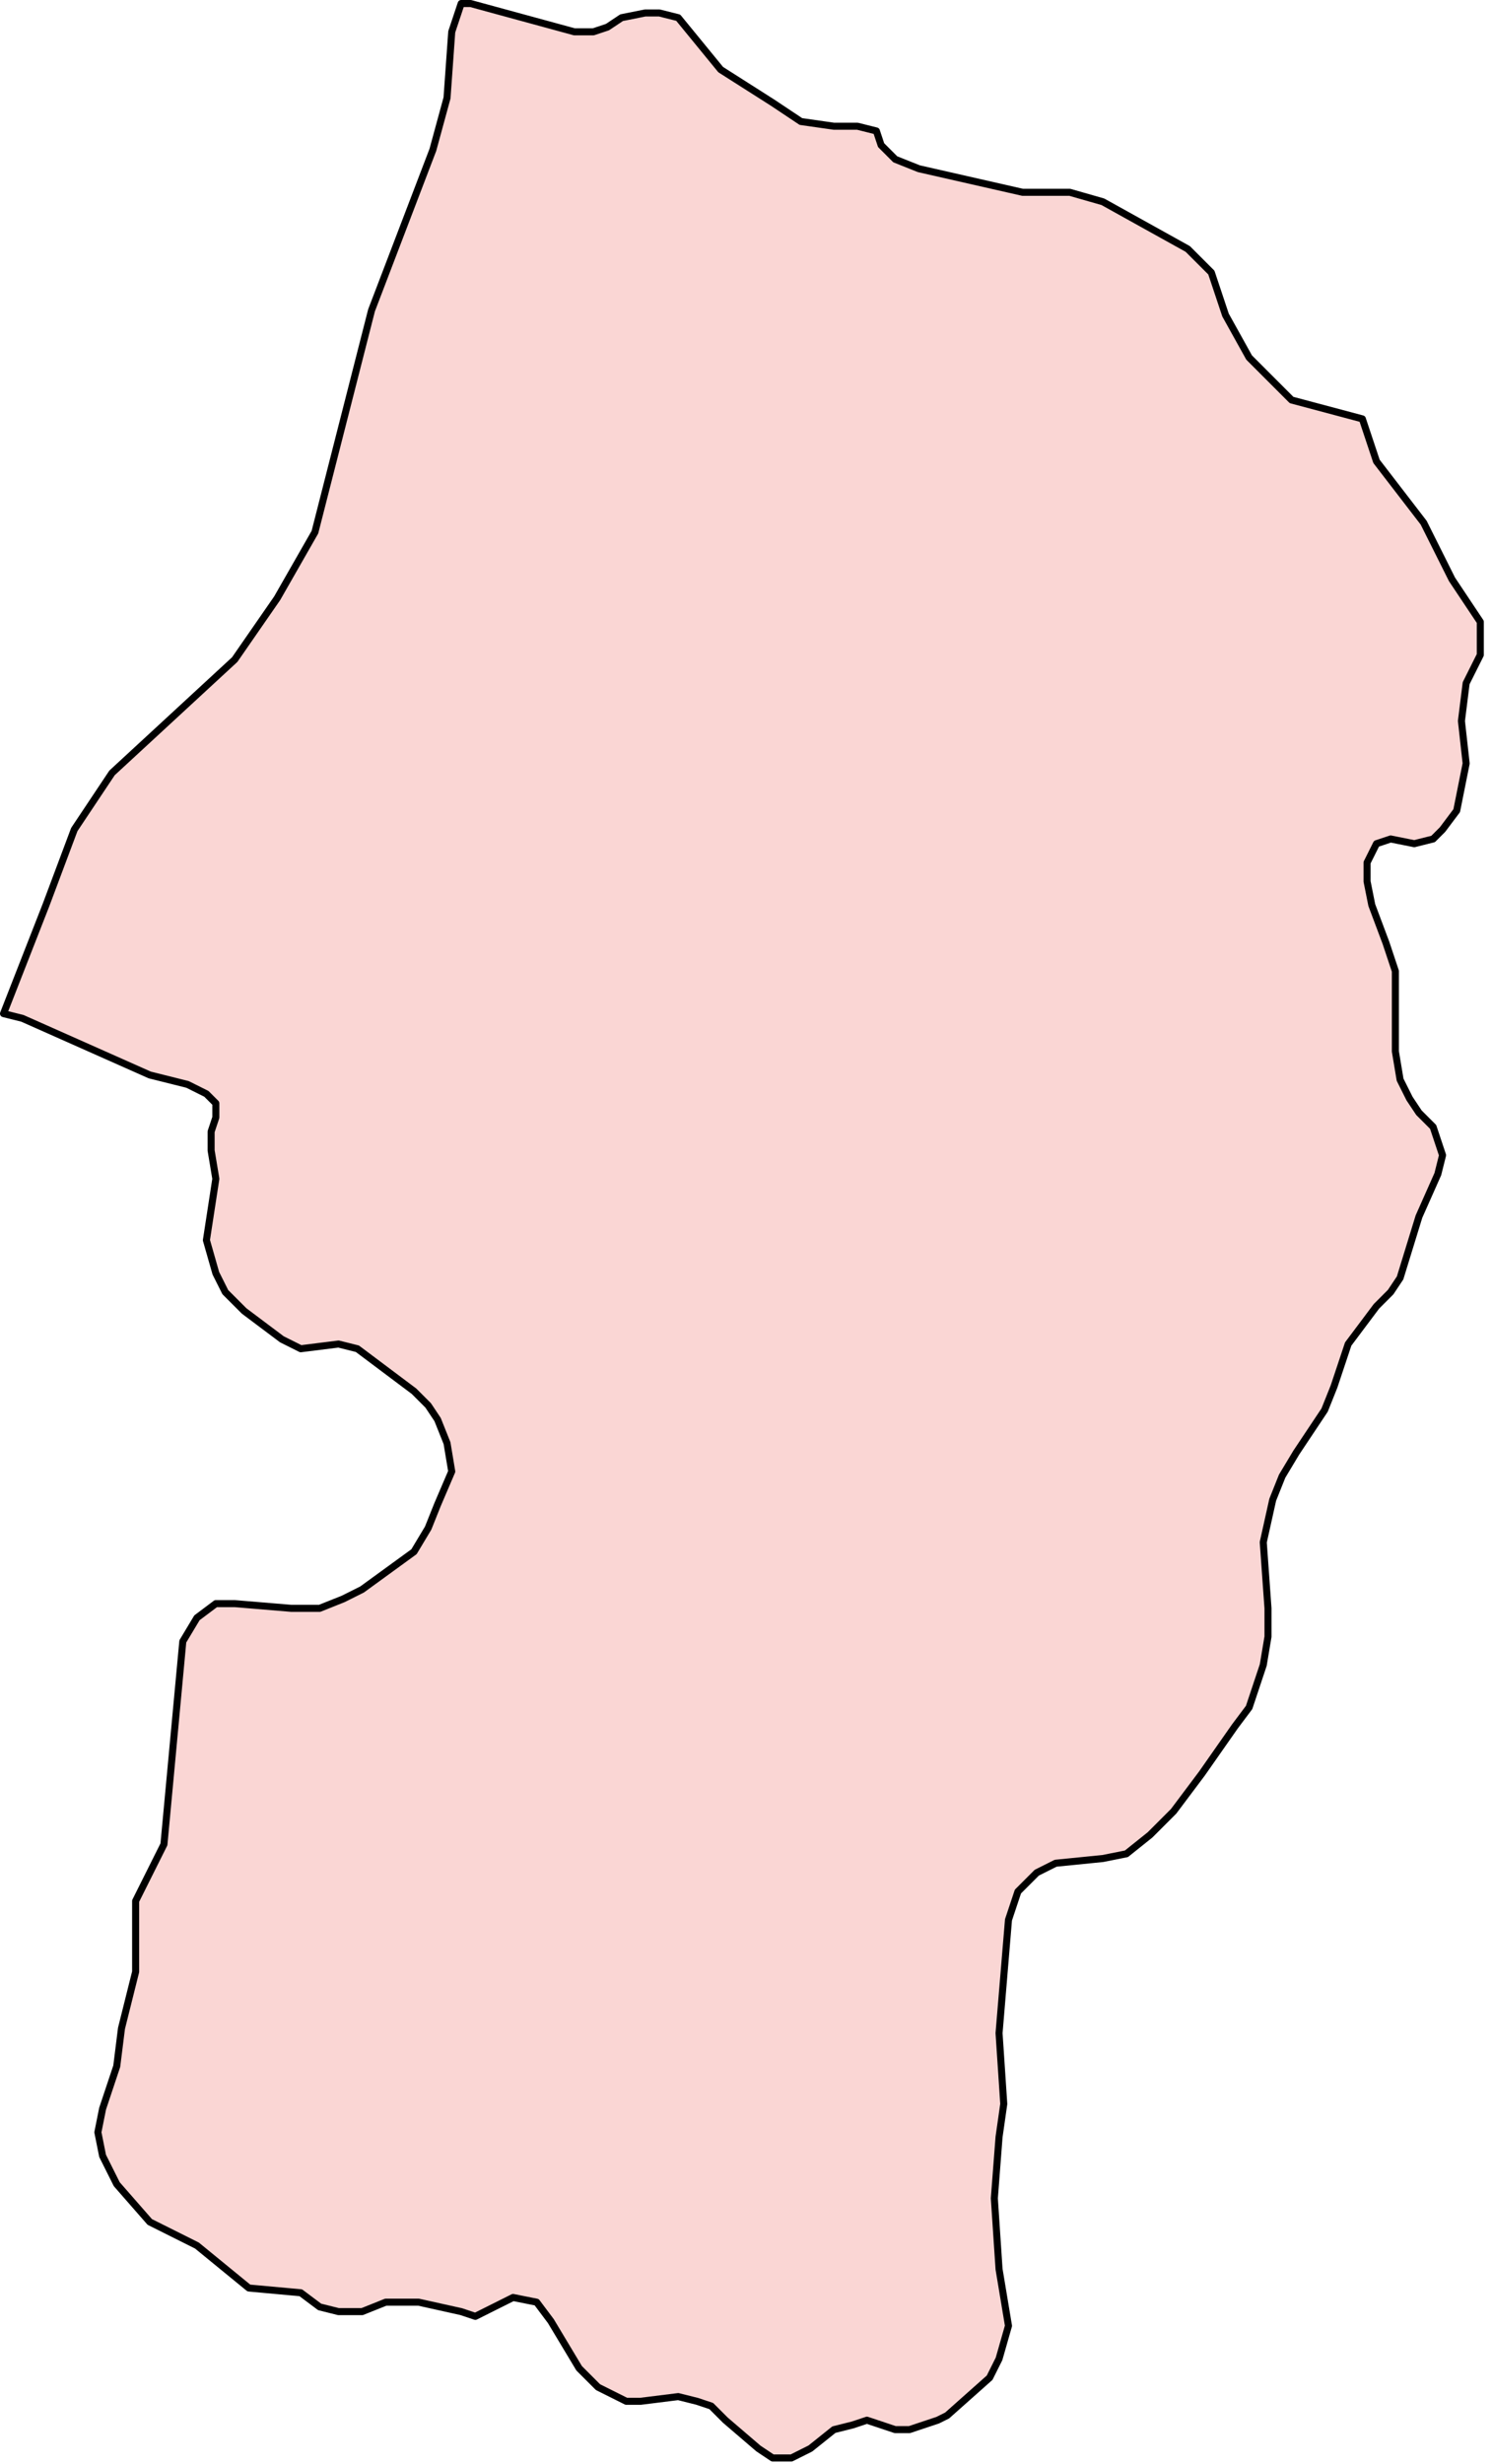 <?xml version="1.0" encoding="UTF-8"?> <svg xmlns="http://www.w3.org/2000/svg" width="106" height="175" viewBox="0 0 106 175" fill="none"><path d="M17.681 162.488L13.993 159.472L10.641 157.796L8.295 155.114L7.289 153.103L6.954 151.427L7.289 149.751L8.295 146.734L8.63 144.052L8.965 142.711L9.636 140.03V136.343V135.002L11.647 130.979L12.988 116.566L13.993 114.89L15.334 113.884H16.675L20.698 114.219H22.709L24.385 113.549L25.726 112.878L29.413 110.197L30.418 108.521L31.089 106.845L32.094 104.498L31.759 102.487L31.089 100.811L30.418 99.805L29.413 98.8L25.39 95.783L24.05 95.448L21.368 95.783L20.027 95.113L18.686 94.107L17.346 93.101L16.005 91.76L15.334 90.42L14.664 88.073L15.334 83.716L14.999 81.704V80.364L15.334 79.358V78.352L14.664 77.682L13.323 77.012L10.641 76.341L1.591 72.319L0.25 71.984L3.267 64.274L5.278 58.911L7.96 54.888L16.675 46.843L19.692 42.486L22.374 37.793L26.396 22.038L30.754 10.641L31.759 6.954L32.094 2.261L32.765 0.25H33.1H33.435L40.81 2.261H42.15L43.156 1.926L44.162 1.256L45.838 0.92H46.843L48.184 1.256L51.201 4.943L54.888 7.289L56.9 8.63L59.246 8.965H60.922L62.263 9.301L62.598 10.306L63.603 11.312L65.28 11.982L72.654 13.658H76.006L78.352 14.329L84.386 17.681L86.062 19.357L87.068 22.373L88.744 25.39L91.76 28.407L96.789 29.748L97.794 32.765L101.146 37.122L103.158 41.145L105.169 44.162V45.502V46.508L104.498 47.849L104.163 48.519L103.828 51.201L104.163 54.218L103.828 55.894L103.493 57.57L102.487 58.911L101.817 59.581L100.476 59.916L98.8 59.581L97.794 59.916L97.124 61.257V62.598L97.459 64.274L98.465 66.956L99.135 68.967V74.665L99.47 76.676L100.141 78.017L100.811 79.023L101.817 80.028L102.487 82.04L102.152 83.38L100.811 86.397L99.47 90.755L98.8 91.76L97.794 92.766L95.783 95.448L94.777 98.465L94.107 100.141L92.096 103.158L91.09 104.834L90.42 106.51L89.749 109.526L90.085 114.219V116.23L89.749 118.242L88.744 121.258L87.738 122.599L85.392 125.951L83.38 128.633L81.704 130.309L80.028 131.65L78.352 131.985L75 132.32L73.66 132.991L72.319 134.331L71.648 136.343L70.978 144.388L71.313 149.416L70.978 151.762L70.643 156.12L70.978 161.148L71.648 165.17L70.978 167.517L70.308 168.857L67.291 171.539L66.62 171.874L65.615 172.209L64.609 172.545H63.603L62.598 172.209L61.592 171.874L60.587 172.209L59.246 172.545L57.57 173.885L56.229 174.556H54.888L53.883 173.885L51.536 171.874L50.531 170.869L49.525 170.533L48.184 170.198L45.502 170.533H44.497L43.827 170.198L42.486 169.528L41.145 168.187L39.134 164.835L38.128 163.494L36.452 163.159L35.111 163.829L33.77 164.5L32.765 164.164L29.748 163.494H27.402L25.726 164.164H24.05L22.709 163.829L21.368 162.824L17.681 162.488Z" fill="#E6332A" fill-opacity="0.2" stroke="black" stroke-width="0.5" stroke-linecap="round" stroke-linejoin="round"></path></svg> 